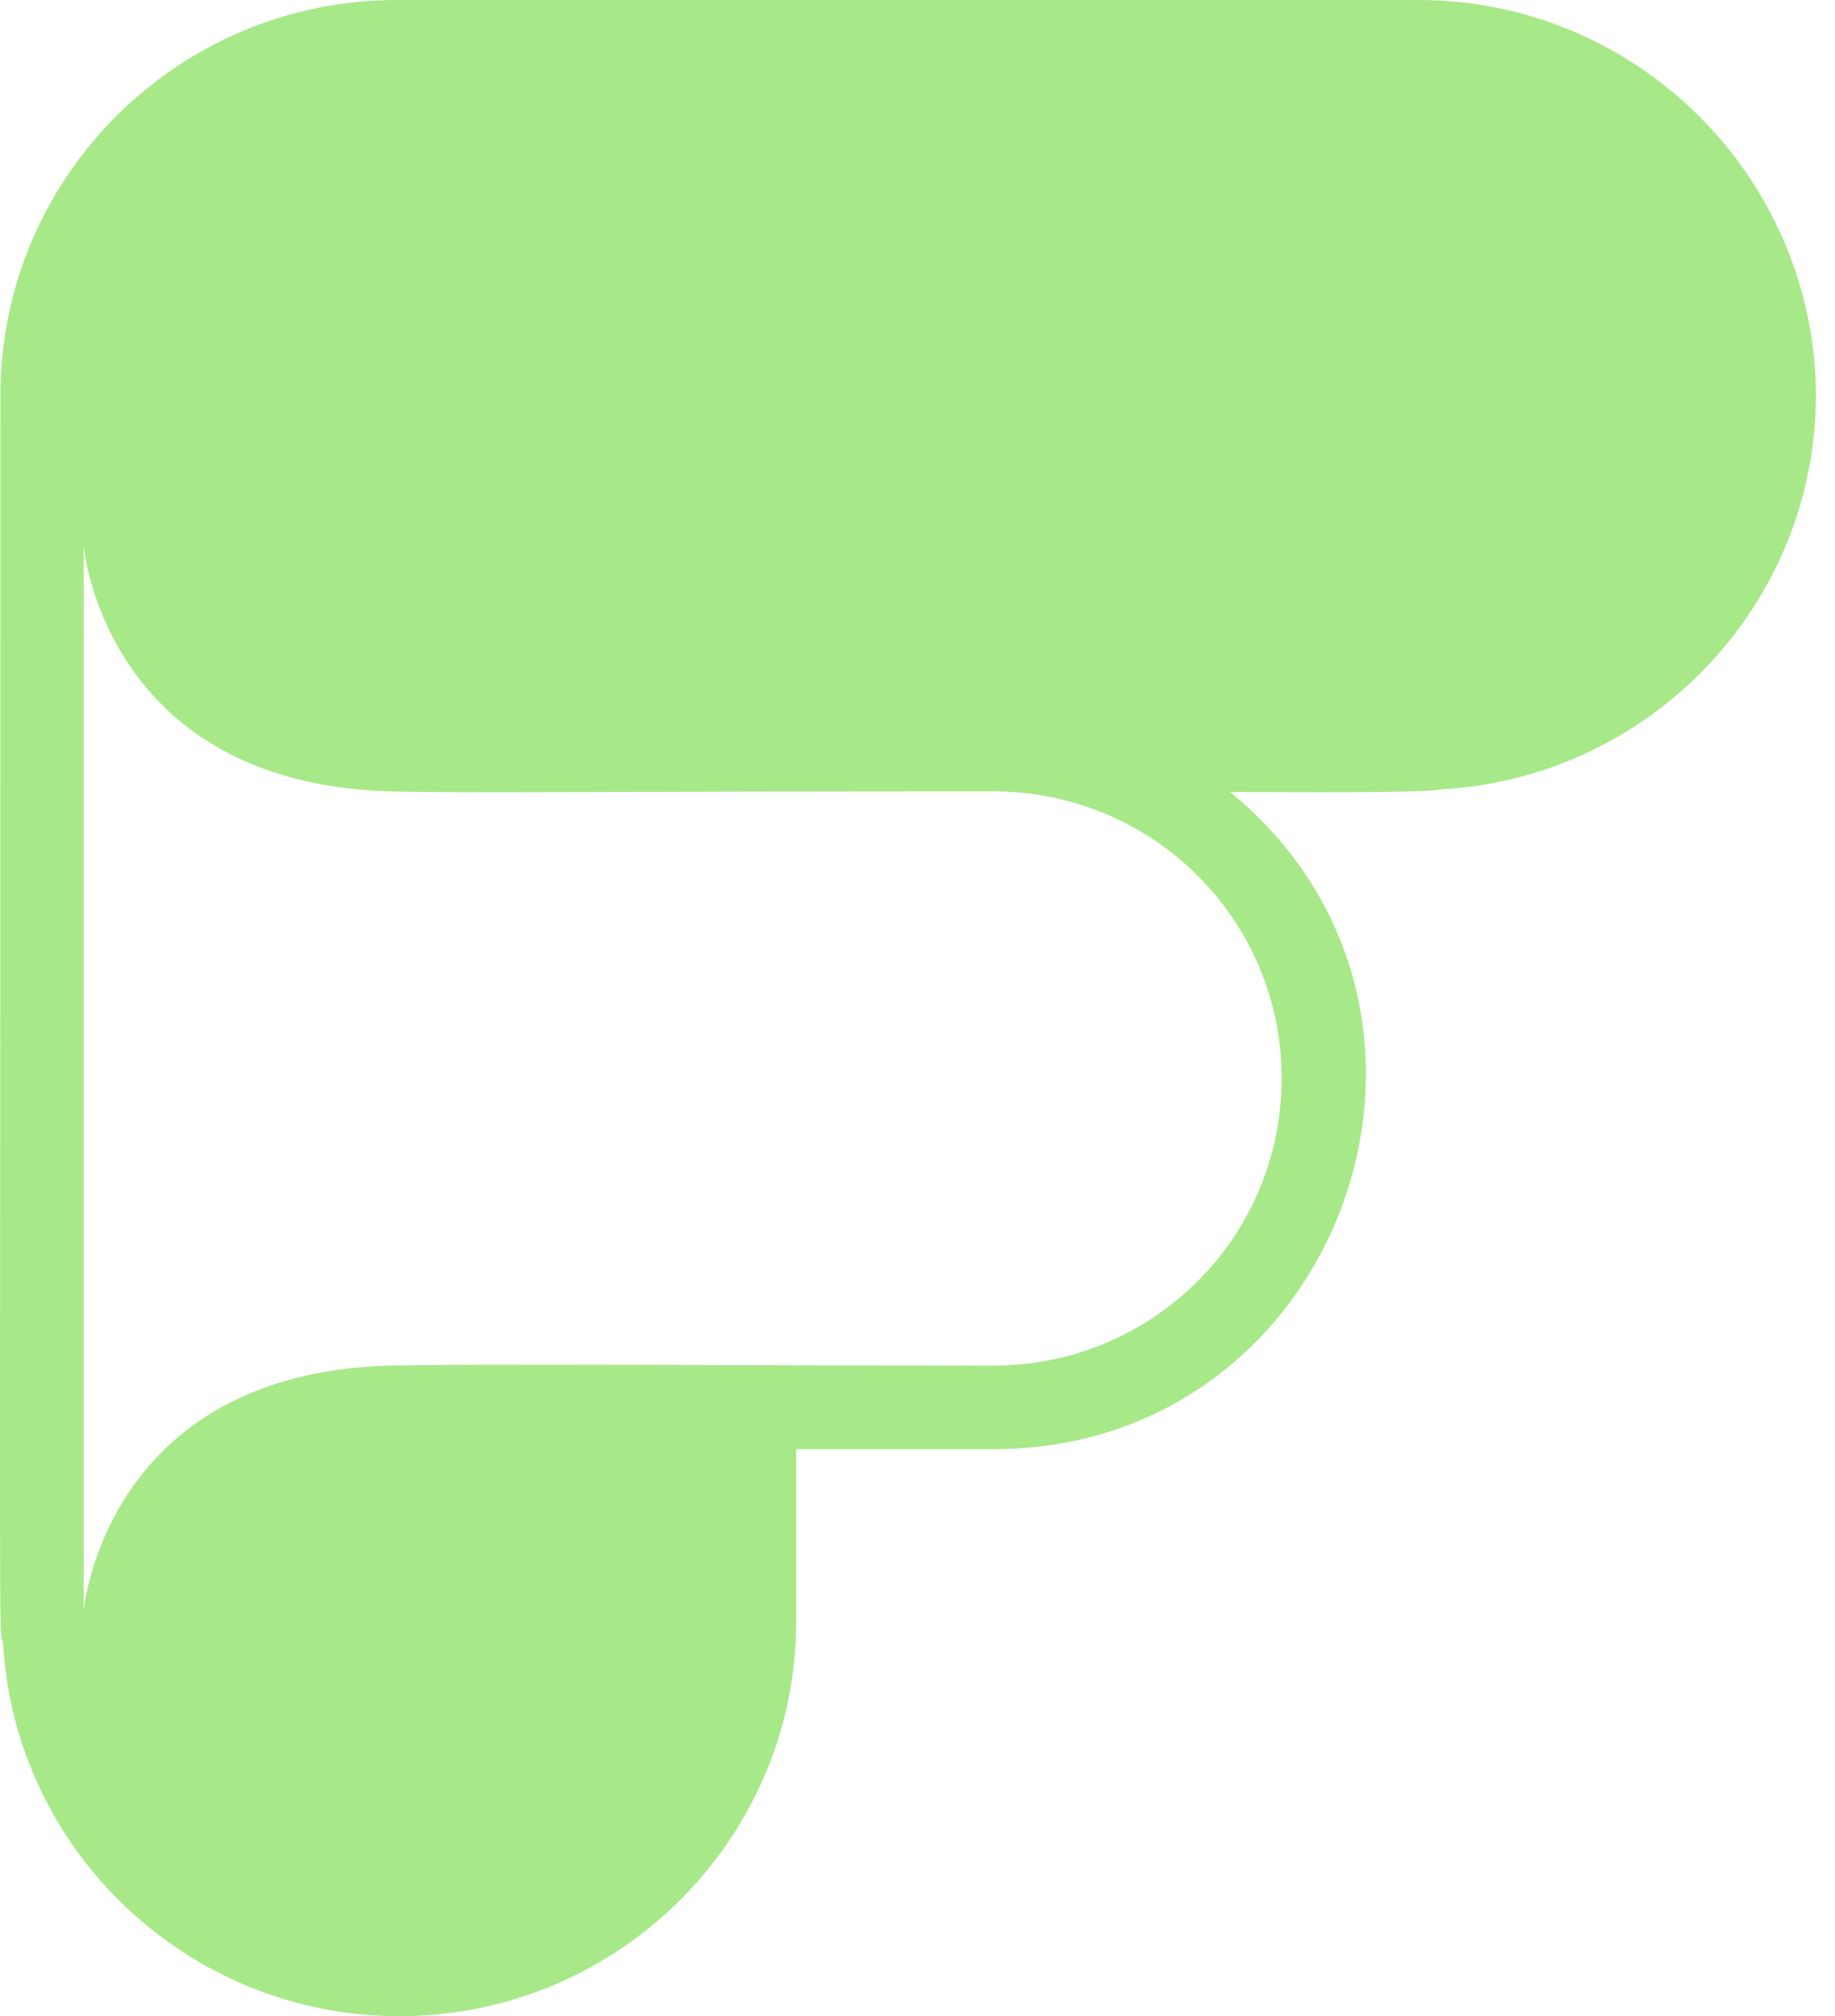 <svg width="91" height="100" viewBox="0 0 91 100" fill="none" xmlns="http://www.w3.org/2000/svg">
<path d="M70.338 0C68.438 0 21.8 0 19.672 0C8.831 0 0.021 8.777 0.021 19.608C0.021 85.057 -0.077 80.587 0.152 81.468C0.709 91.778 9.322 100 19.803 100C30.643 100 39.486 91.224 39.486 80.391V71.876H49.279C66.473 71.876 74.366 50.245 61.004 39.282C63.918 39.282 70.698 39.347 71.451 39.152C81.8 38.597 90.054 30.016 90.054 19.576C89.988 8.777 81.178 0 70.338 0ZM63.558 53.475C63.558 61.37 57.172 67.733 49.246 67.733C40.239 67.733 22.685 67.635 19.311 67.733C5.163 68.124 4.148 79.902 4.148 79.902V27.08C4.148 27.08 5.163 38.825 19.311 39.25C22.783 39.347 30.512 39.25 49.246 39.25C57.172 39.25 63.558 45.612 63.558 53.475Z" fill="#A7E988"/>
</svg>
